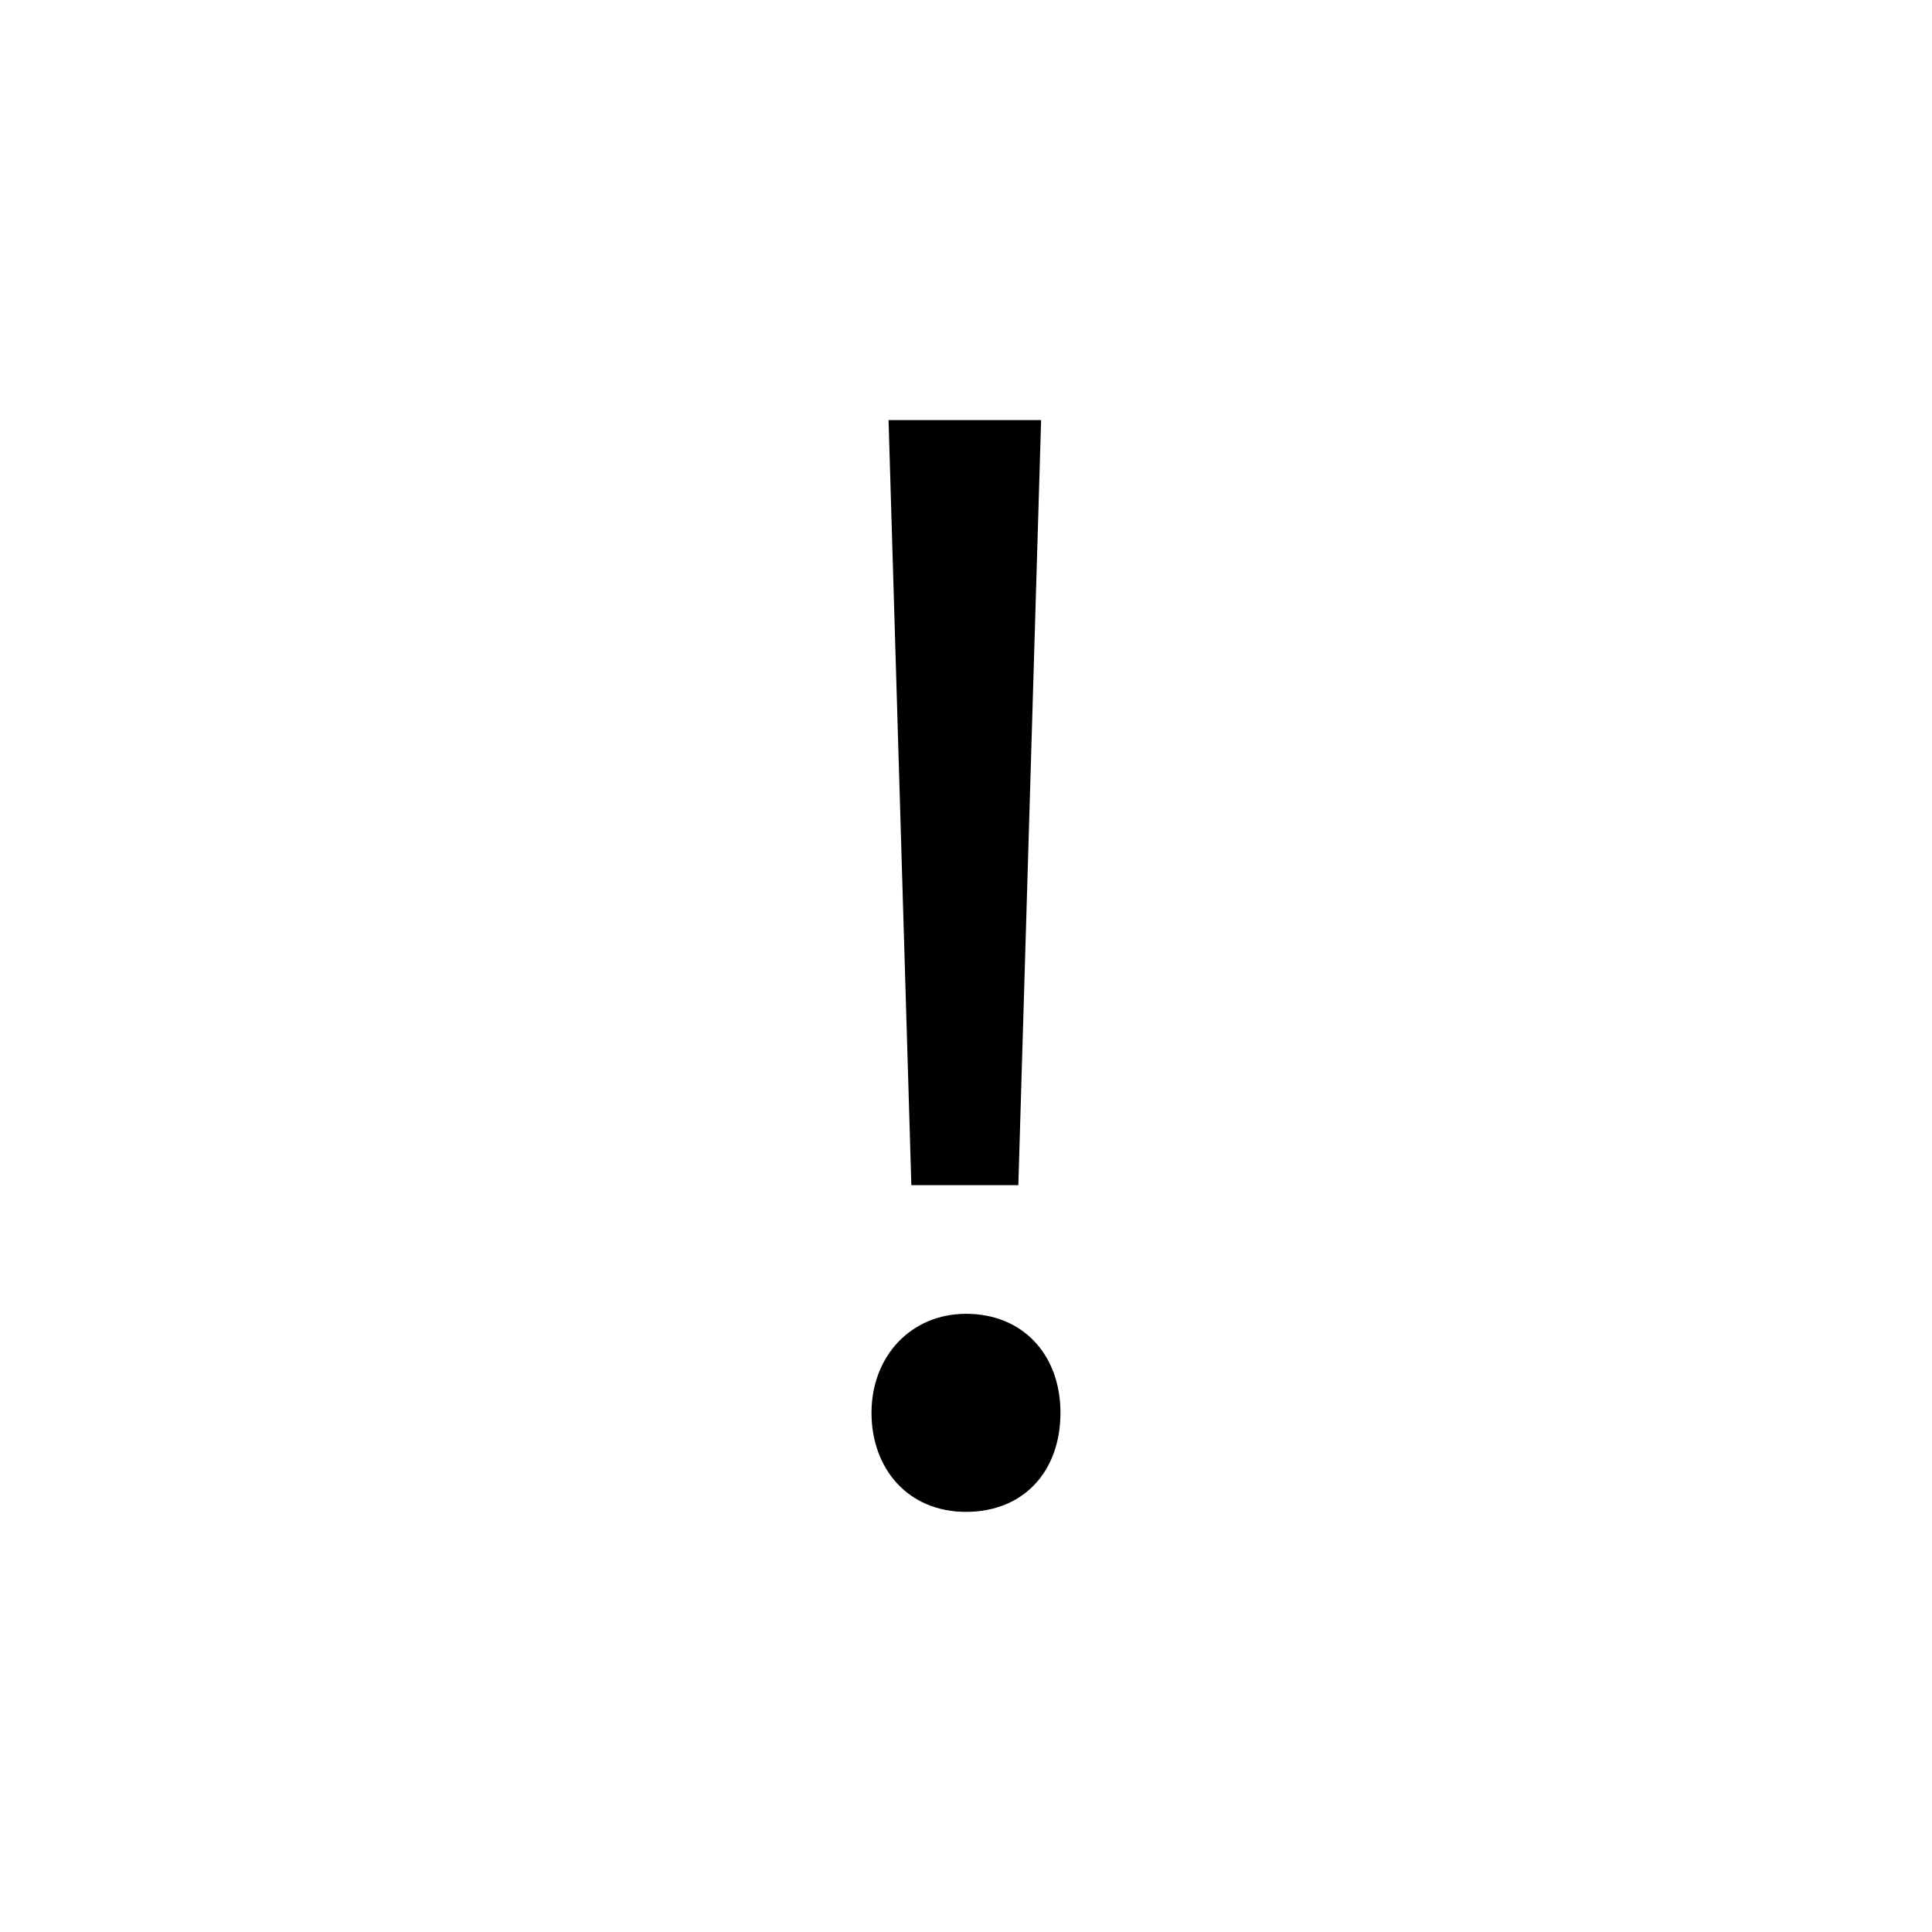 <svg fill="none" height="56" viewBox="0 0 56 56" width="56" xmlns="http://www.w3.org/2000/svg"><path d="m25.261 40.952c0-1.65 1.155-2.871 2.739-2.871 1.65 0 2.738 1.188 2.738 2.871s-1.055 2.87-2.738 2.87c-1.683 0-2.739-1.254-2.739-2.87zm1.155-6.6-.661-22.175h4.422l-.66 22.175z" fill="#000"/></svg>